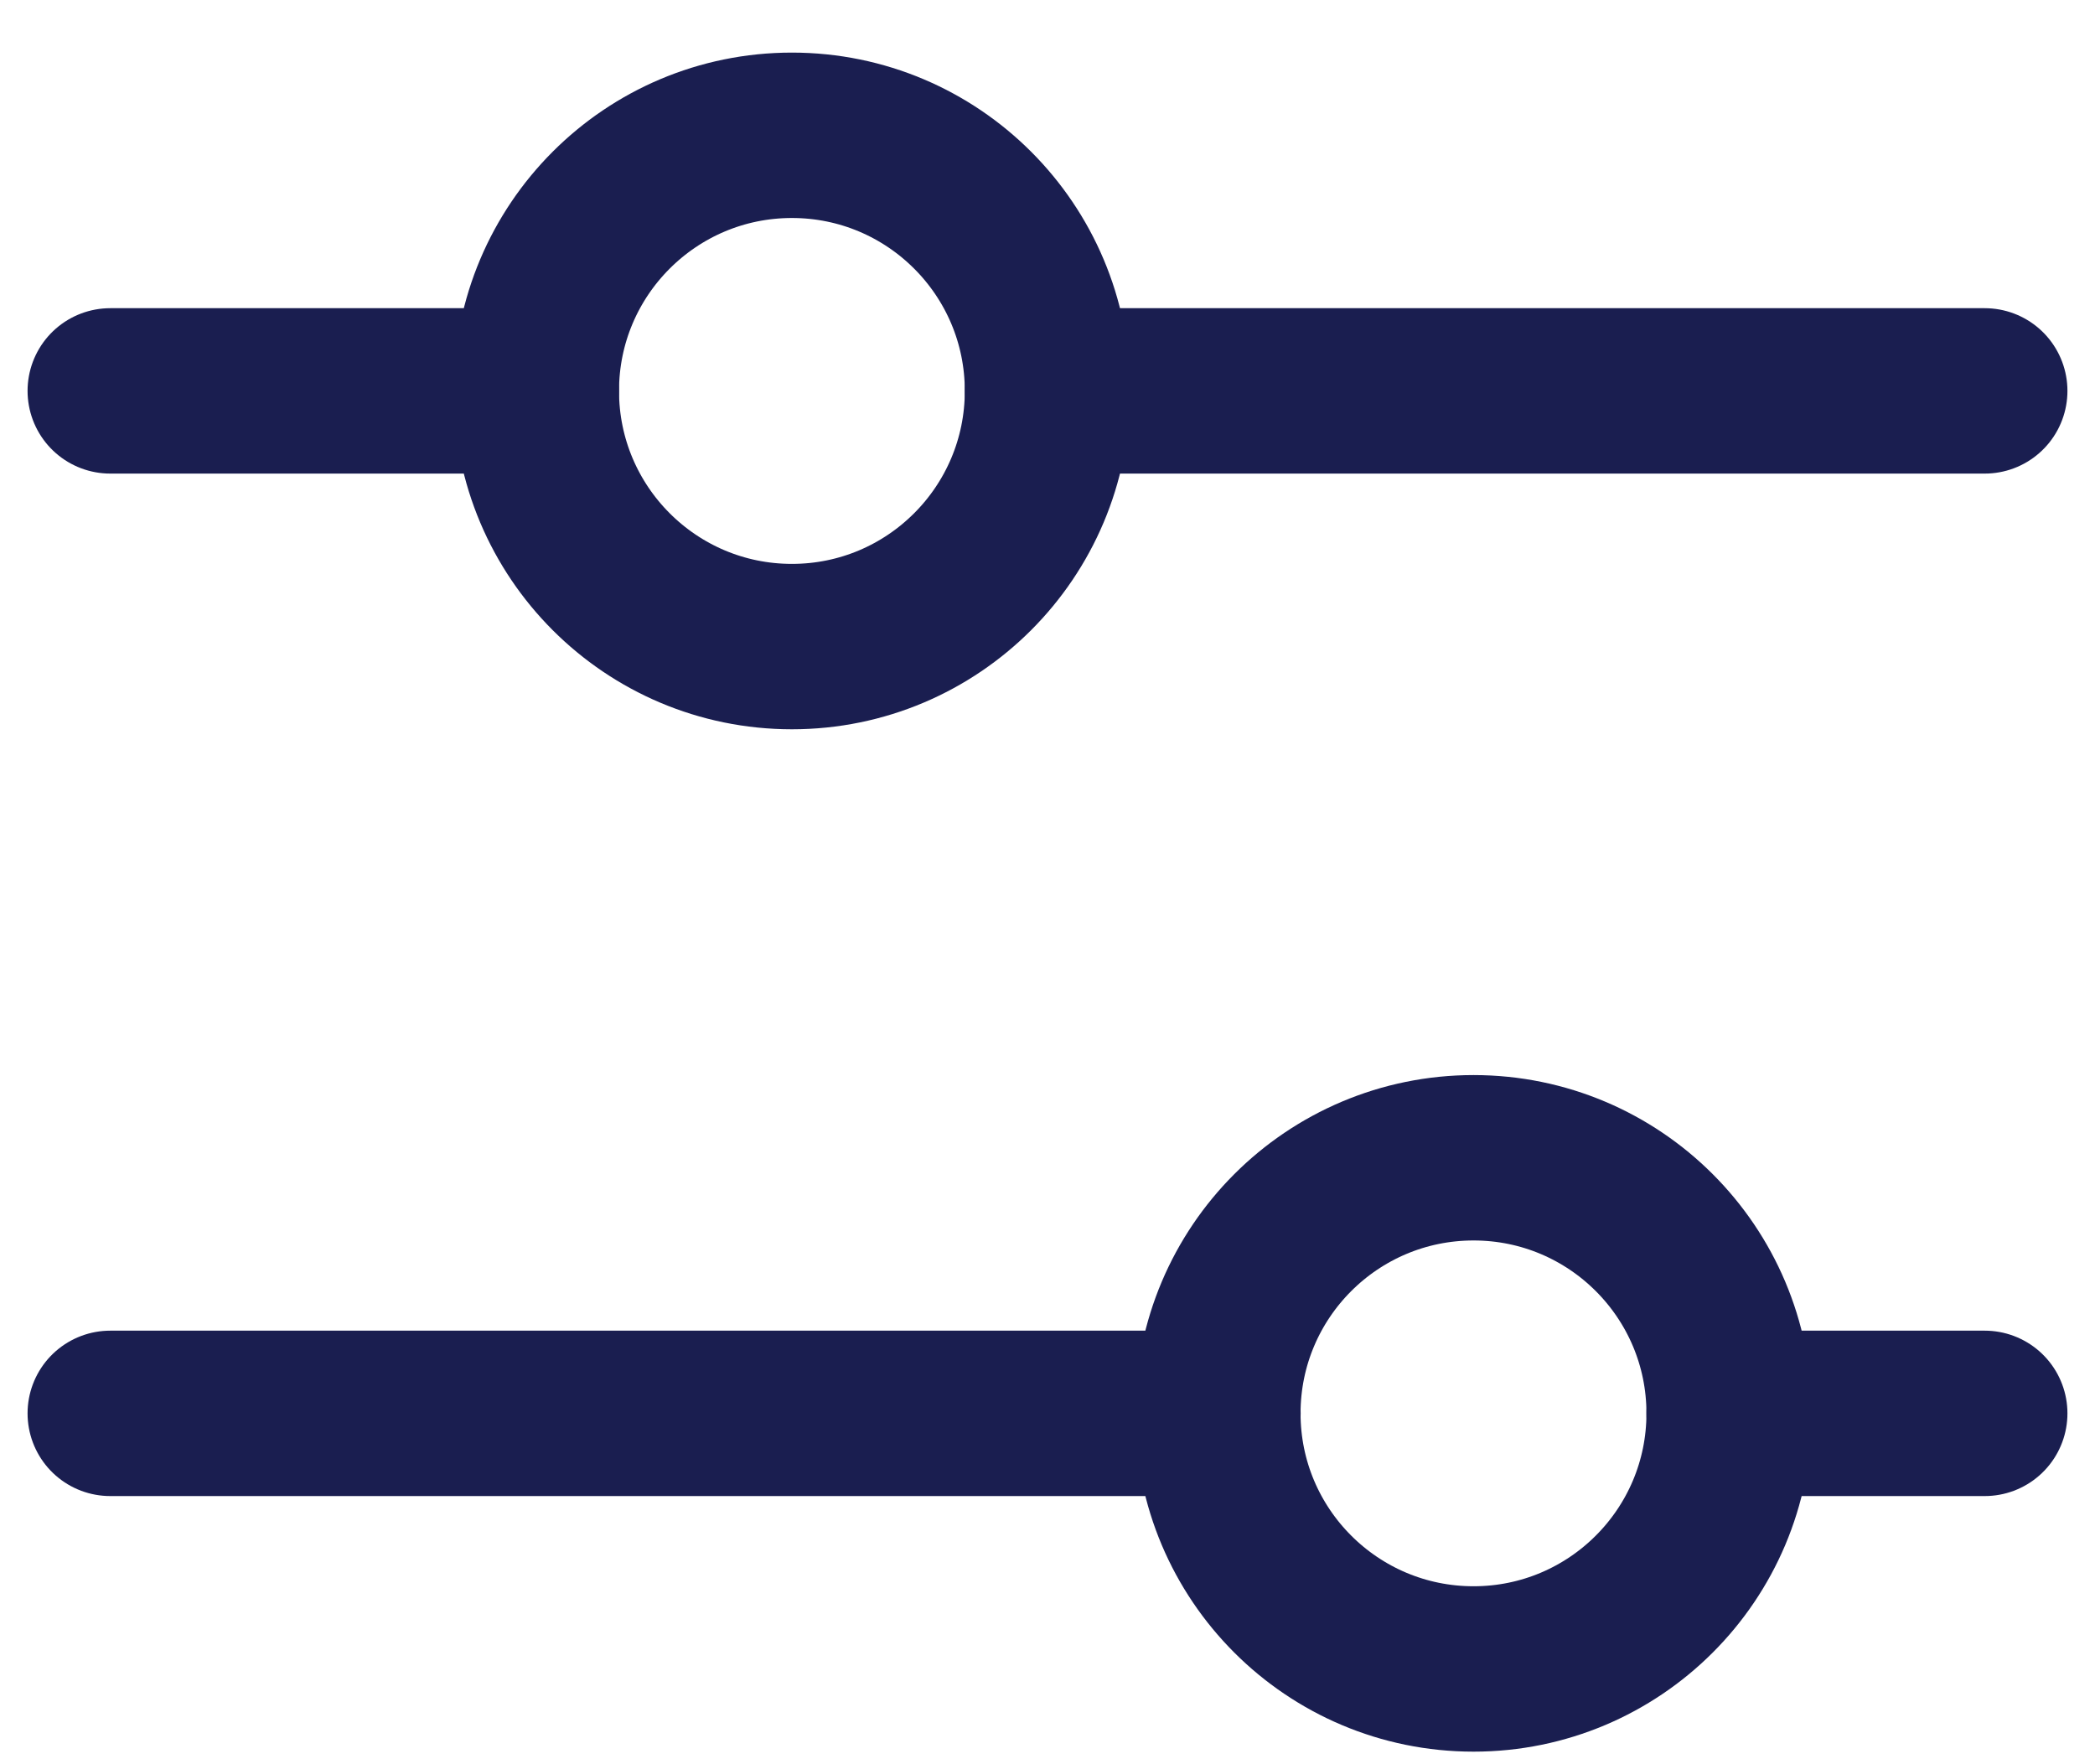 <svg width="19" height="16" viewBox="0 0 19 16" fill="none" xmlns="http://www.w3.org/2000/svg">
<path d="M7.182 5.864C8.462 5.864 9.5 4.826 9.5 3.545C9.5 2.265 8.462 1.227 7.182 1.227C5.902 1.227 4.864 2.265 4.864 3.545C4.864 4.826 5.902 5.864 7.182 5.864Z" stroke="#1A1E50" stroke-width="1.5" stroke-linecap="round" stroke-linejoin="round"/>
<path d="M13.364 15.136C14.644 15.136 15.682 14.098 15.682 12.818C15.682 11.538 14.644 10.5 13.364 10.5C12.083 10.5 11.045 11.538 11.045 12.818C11.045 14.098 12.083 15.136 13.364 15.136Z" stroke="#1A1E50" stroke-width="1.5" stroke-linecap="round" stroke-linejoin="round"/>
<path d="M9.5 3.545H18" stroke="#1A1E50" stroke-width="1.5" stroke-linecap="round" stroke-linejoin="round"/>
<path d="M1 3.545H4.864" stroke="#1A1E50" stroke-width="1.5" stroke-linecap="round" stroke-linejoin="round"/>
<path d="M15.682 12.818H18" stroke="#1A1E50" stroke-width="1.5" stroke-linecap="round" stroke-linejoin="round"/>
<path d="M1 12.818H11.046" stroke="#1A1E50" stroke-width="1.5" stroke-linecap="round" stroke-linejoin="round"/>
</svg>

